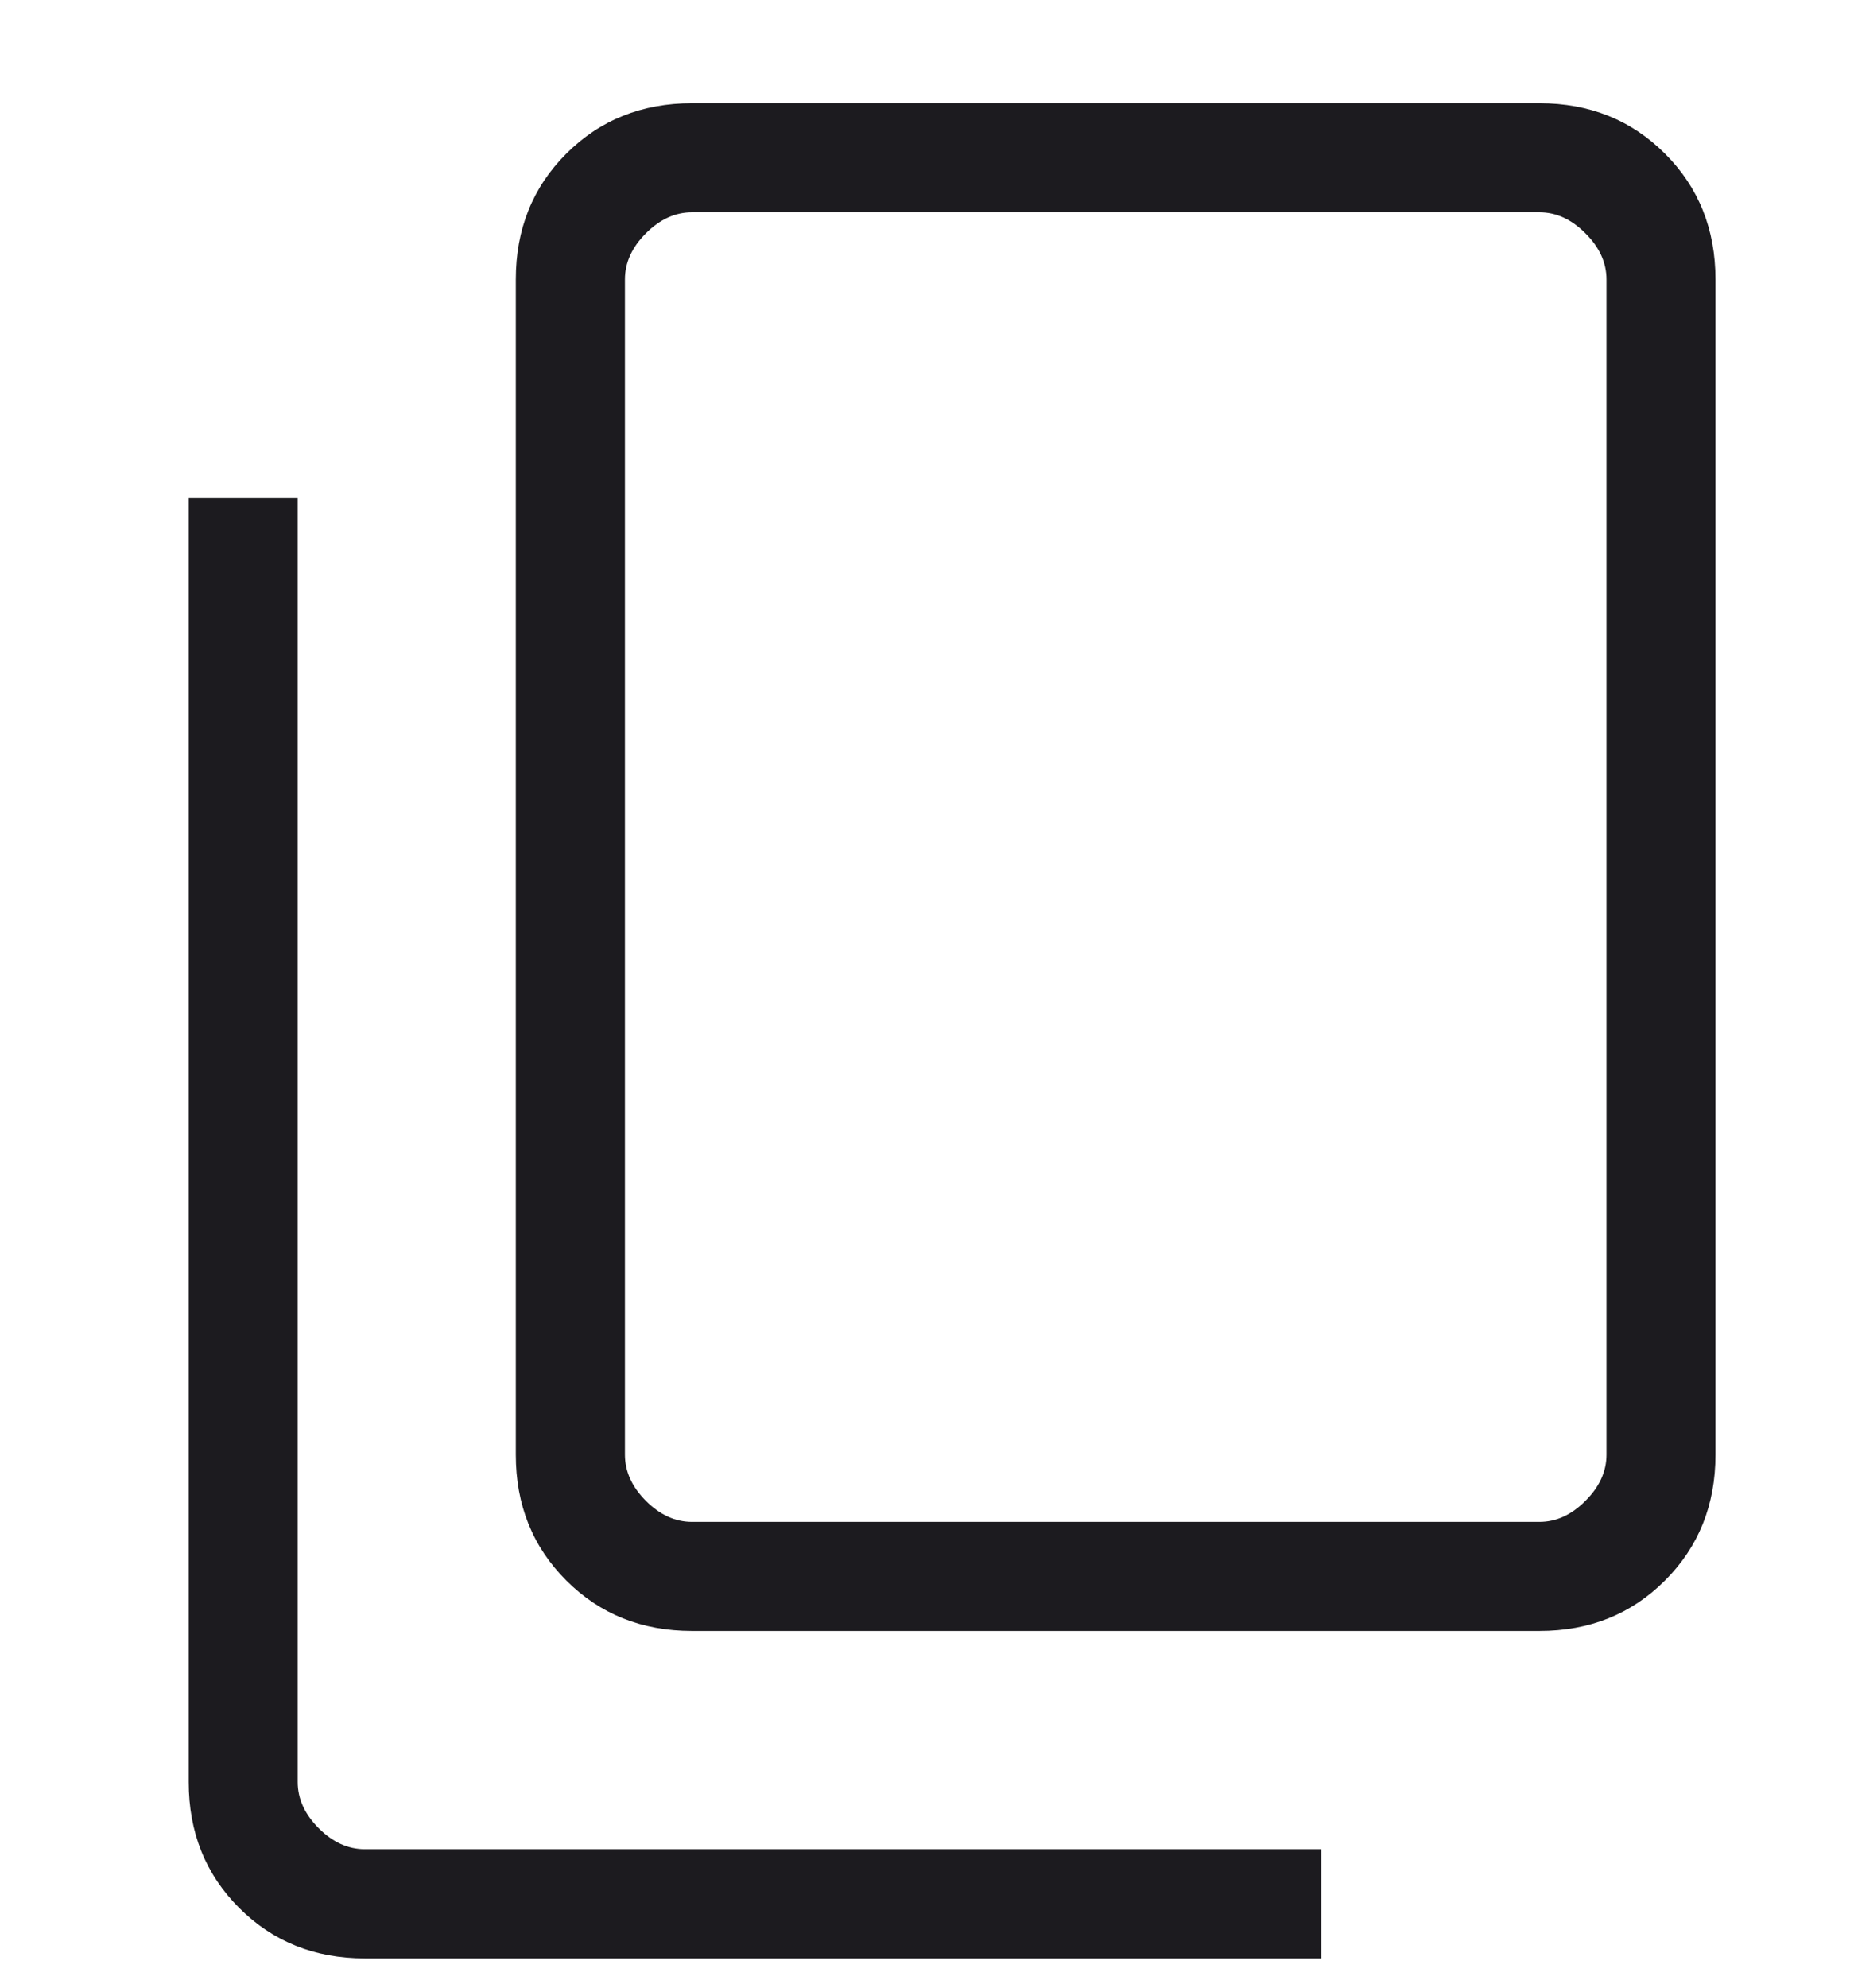 <svg width="14" height="15" viewBox="0 0 14 15" fill="none" xmlns="http://www.w3.org/2000/svg">
<path d="M5.226 12.308C4.847 12.308 4.53 12.181 4.276 11.927C4.022 11.673 3.895 11.357 3.895 10.978V2.109C3.895 1.73 4.022 1.414 4.276 1.16C4.53 0.906 4.847 0.779 5.226 0.779H11.624C12.003 0.779 12.319 0.906 12.573 1.16C12.827 1.414 12.954 1.73 12.954 2.109V10.978C12.954 11.357 12.827 11.673 12.573 11.927C12.319 12.181 12.003 12.308 11.624 12.308H5.226ZM5.226 11.485H11.624C11.751 11.485 11.867 11.432 11.972 11.326C12.078 11.221 12.131 11.104 12.131 10.978V2.109C12.131 1.982 12.078 1.866 11.972 1.761C11.867 1.655 11.751 1.602 11.624 1.602H5.226C5.099 1.602 4.983 1.655 4.877 1.761C4.772 1.866 4.719 1.982 4.719 2.109V10.978C4.719 11.104 4.772 11.221 4.877 11.326C4.983 11.432 5.099 11.485 5.226 11.485ZM2.755 14.779C2.376 14.779 2.06 14.652 1.806 14.398C1.552 14.144 1.425 13.828 1.425 13.448V3.756H2.248V13.448C2.248 13.575 2.301 13.691 2.407 13.797C2.512 13.902 2.628 13.955 2.755 13.955H9.977V14.779H2.755Z" fill="#1C1B1F"/>
</svg>

